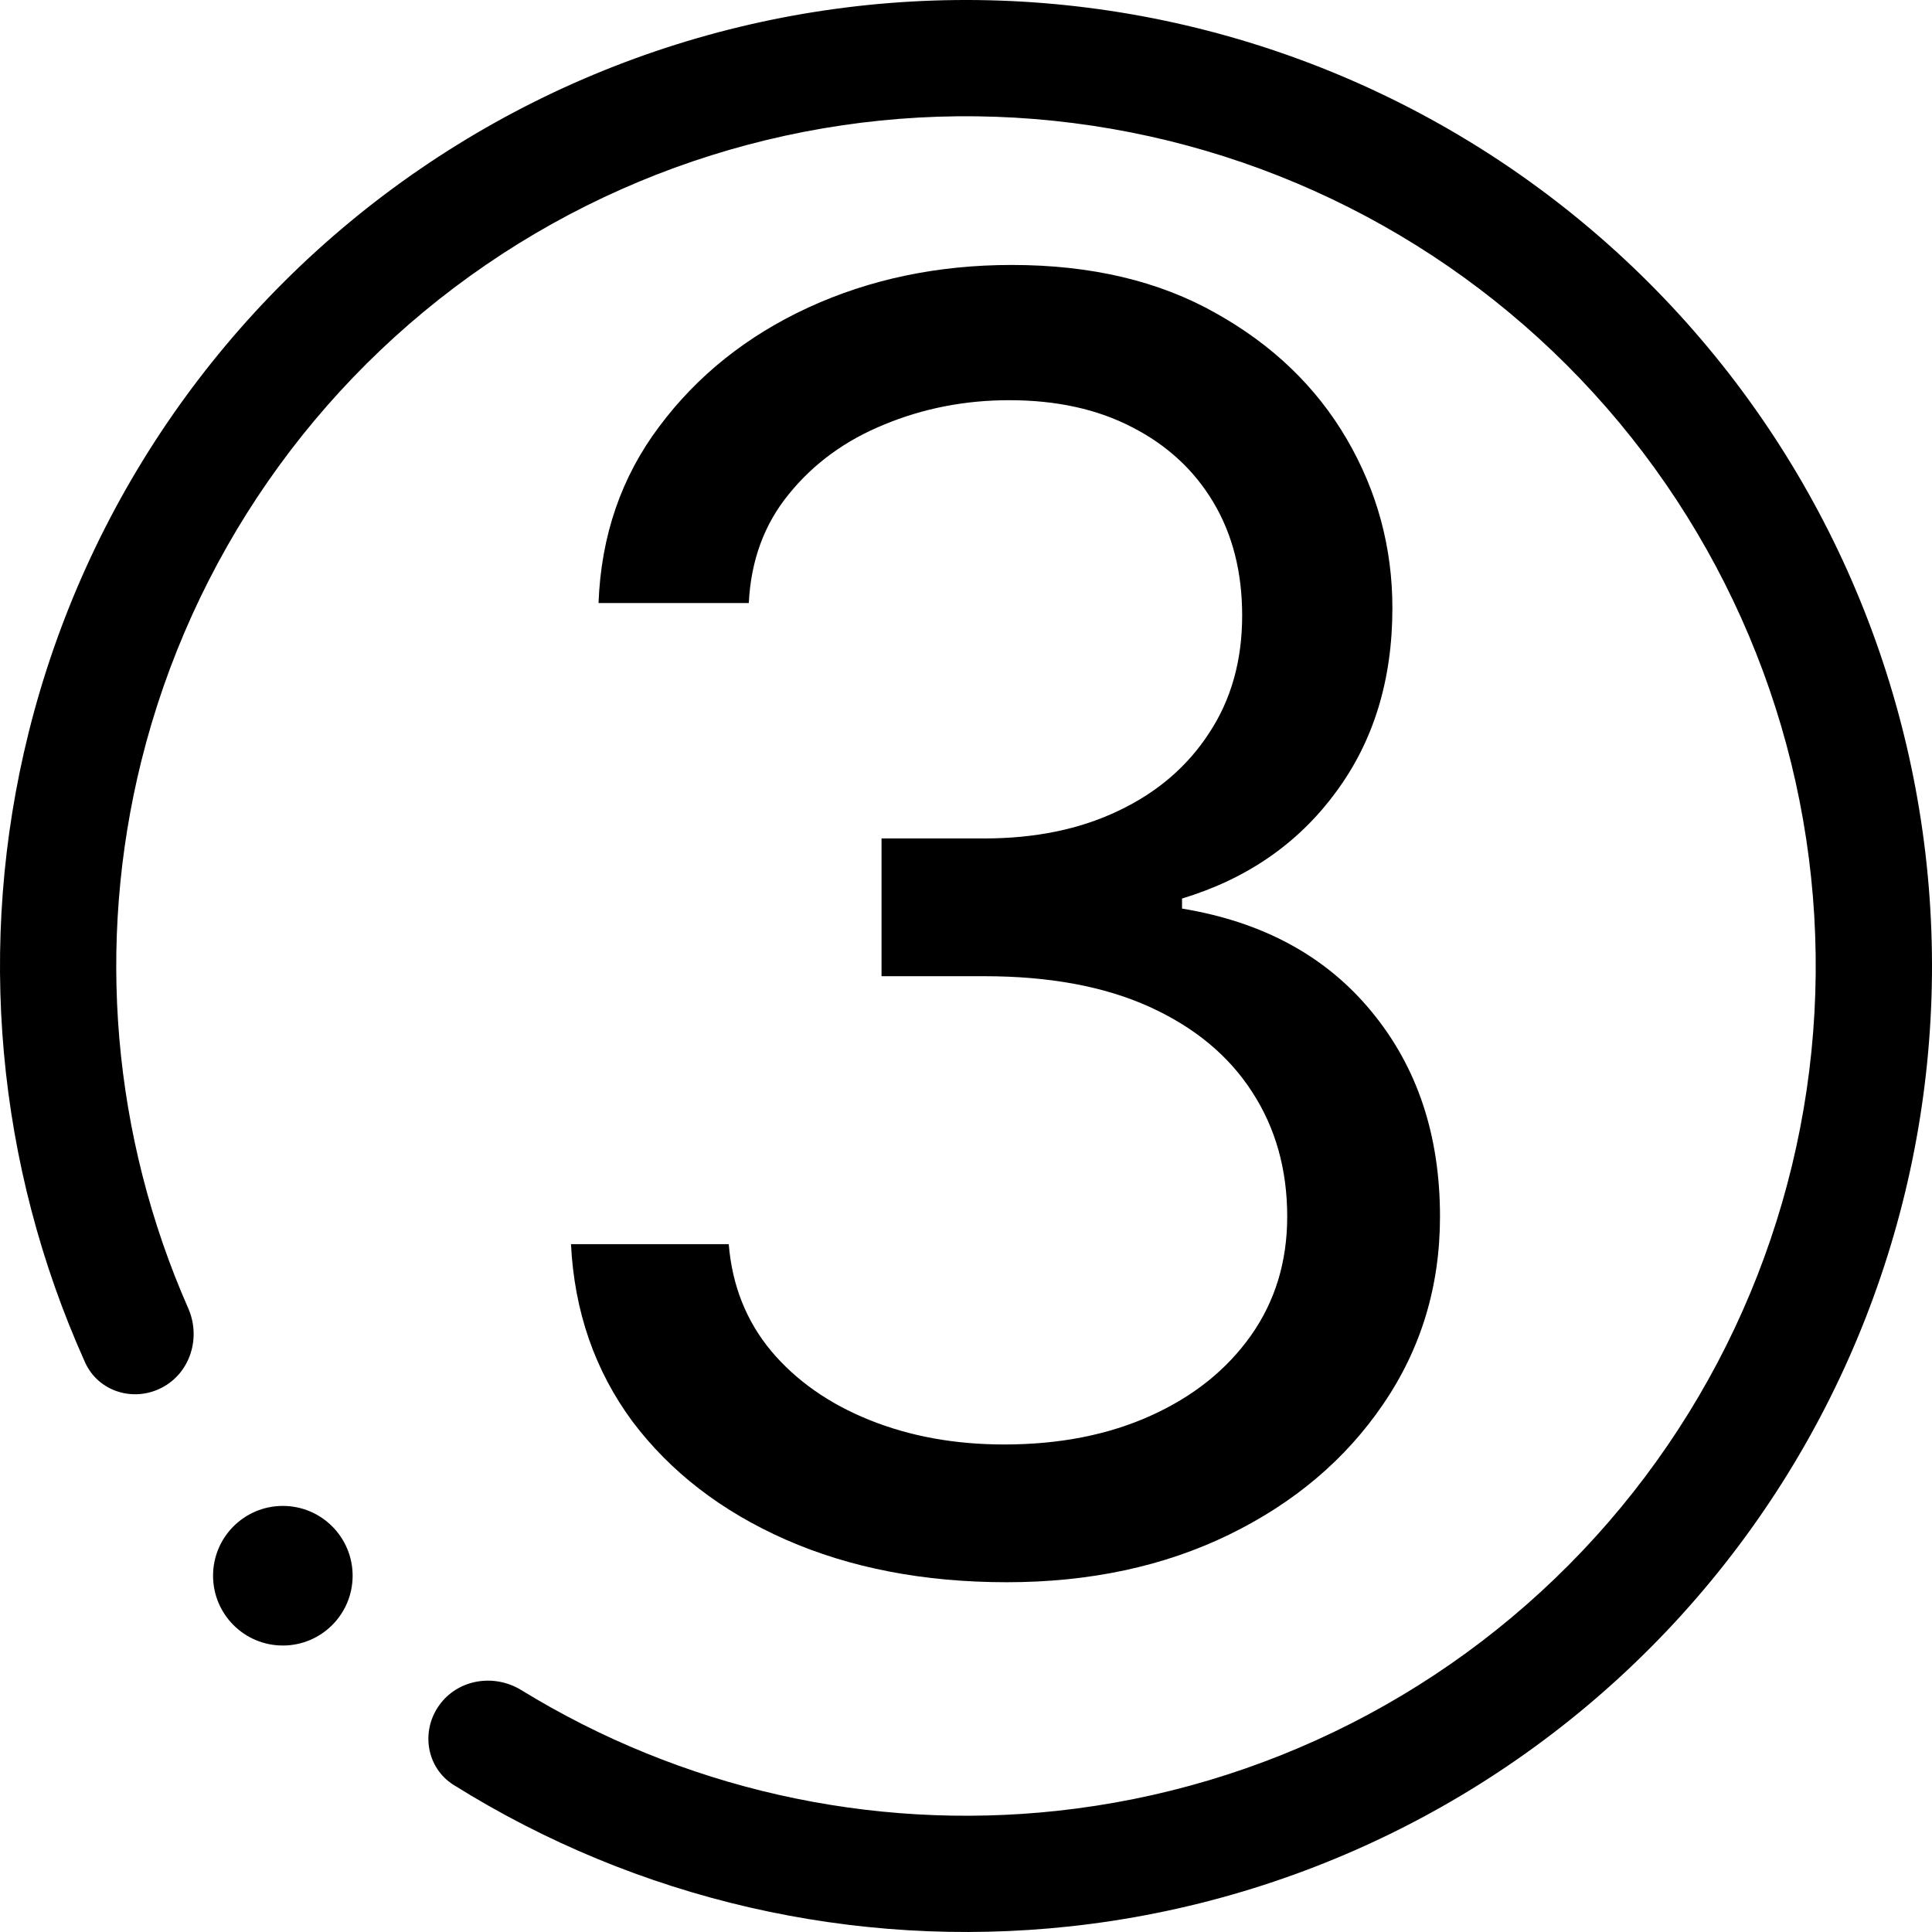 <svg width="50" height="50" viewBox="0 0 50 50" fill="none" xmlns="http://www.w3.org/2000/svg">
<g clip-path="url(#clip0_46_166)">
<path d="M4.192 35.911C3.456 36.297 2.542 36.015 2.201 35.257C-0.094 30.157 -0.618 24.419 0.74 18.964C2.218 13.021 5.827 7.827 10.881 4.368C15.935 0.91 22.083 -0.573 28.158 0.2C34.234 0.974 39.813 3.951 43.839 8.566C47.865 13.181 50.057 19.113 49.999 25.237C49.941 31.361 47.637 37.251 43.524 41.789C39.411 46.327 33.776 49.197 27.687 49.855C22.098 50.459 16.484 49.161 11.742 46.195C11.038 45.755 10.883 44.811 11.365 44.134C11.847 43.458 12.784 43.305 13.492 43.74C17.63 46.281 22.508 47.389 27.363 46.864C32.72 46.285 37.677 43.76 41.295 39.768C44.912 35.777 46.939 30.596 46.99 25.209C47.042 19.822 45.114 14.603 41.572 10.544C38.031 6.484 33.123 3.865 27.778 3.185C22.434 2.504 17.026 3.809 12.58 6.851C8.134 9.894 4.96 14.462 3.659 19.69C2.48 24.43 2.915 29.413 4.871 33.858C5.206 34.618 4.927 35.526 4.192 35.911Z" fill="black"/>
<path d="M7.32 42.586C8.317 42.586 9.126 41.777 9.126 40.779C9.126 39.782 8.317 38.973 7.32 38.973C6.322 38.973 5.514 39.782 5.514 40.779C5.514 41.777 6.322 42.586 7.32 42.586Z" fill="black"/>
<path d="M26.055 40.948C23.916 40.948 22.009 40.581 20.335 39.846C18.671 39.112 17.348 38.091 16.365 36.784C15.393 35.466 14.864 33.937 14.777 32.199H18.86C18.947 33.268 19.314 34.191 19.962 34.969C20.61 35.736 21.458 36.33 22.506 36.751C23.554 37.173 24.715 37.383 25.99 37.383C27.416 37.383 28.679 37.135 29.781 36.638C30.883 36.141 31.747 35.45 32.374 34.564C33 33.678 33.313 32.652 33.313 31.485C33.313 30.265 33.011 29.19 32.406 28.261C31.801 27.321 30.916 26.587 29.749 26.057C28.582 25.528 27.156 25.264 25.471 25.264H22.814V21.699H25.471C26.789 21.699 27.945 21.461 28.939 20.986C29.943 20.511 30.726 19.841 31.288 18.977C31.861 18.113 32.147 17.097 32.147 15.931C32.147 14.807 31.898 13.83 31.401 12.998C30.905 12.166 30.203 11.518 29.295 11.054C28.399 10.589 27.34 10.357 26.119 10.357C24.974 10.357 23.894 10.568 22.879 10.989C21.874 11.399 21.053 11.999 20.416 12.787C19.779 13.565 19.433 14.505 19.379 15.607H15.49C15.555 13.867 16.079 12.344 17.062 11.037C18.045 9.72 19.33 8.693 20.918 7.959C22.517 7.224 24.272 6.857 26.184 6.857C28.237 6.857 29.997 7.273 31.466 8.105C32.935 8.926 34.064 10.011 34.853 11.361C35.641 12.712 36.035 14.17 36.035 15.736C36.035 17.605 35.544 19.198 34.561 20.516C33.589 21.834 32.266 22.747 30.591 23.254V23.514C32.687 23.859 34.324 24.75 35.501 26.187C36.678 27.613 37.267 29.379 37.267 31.485C37.267 33.289 36.776 34.91 35.792 36.346C34.82 37.772 33.492 38.896 31.807 39.717C30.122 40.537 28.204 40.948 26.055 40.948Z" fill="black"/>
</g>
<defs>
<clipPath id="clip0_46_166">
<rect width="50" height="50" fill="white"/>
</clipPath>
</defs>
</svg>
